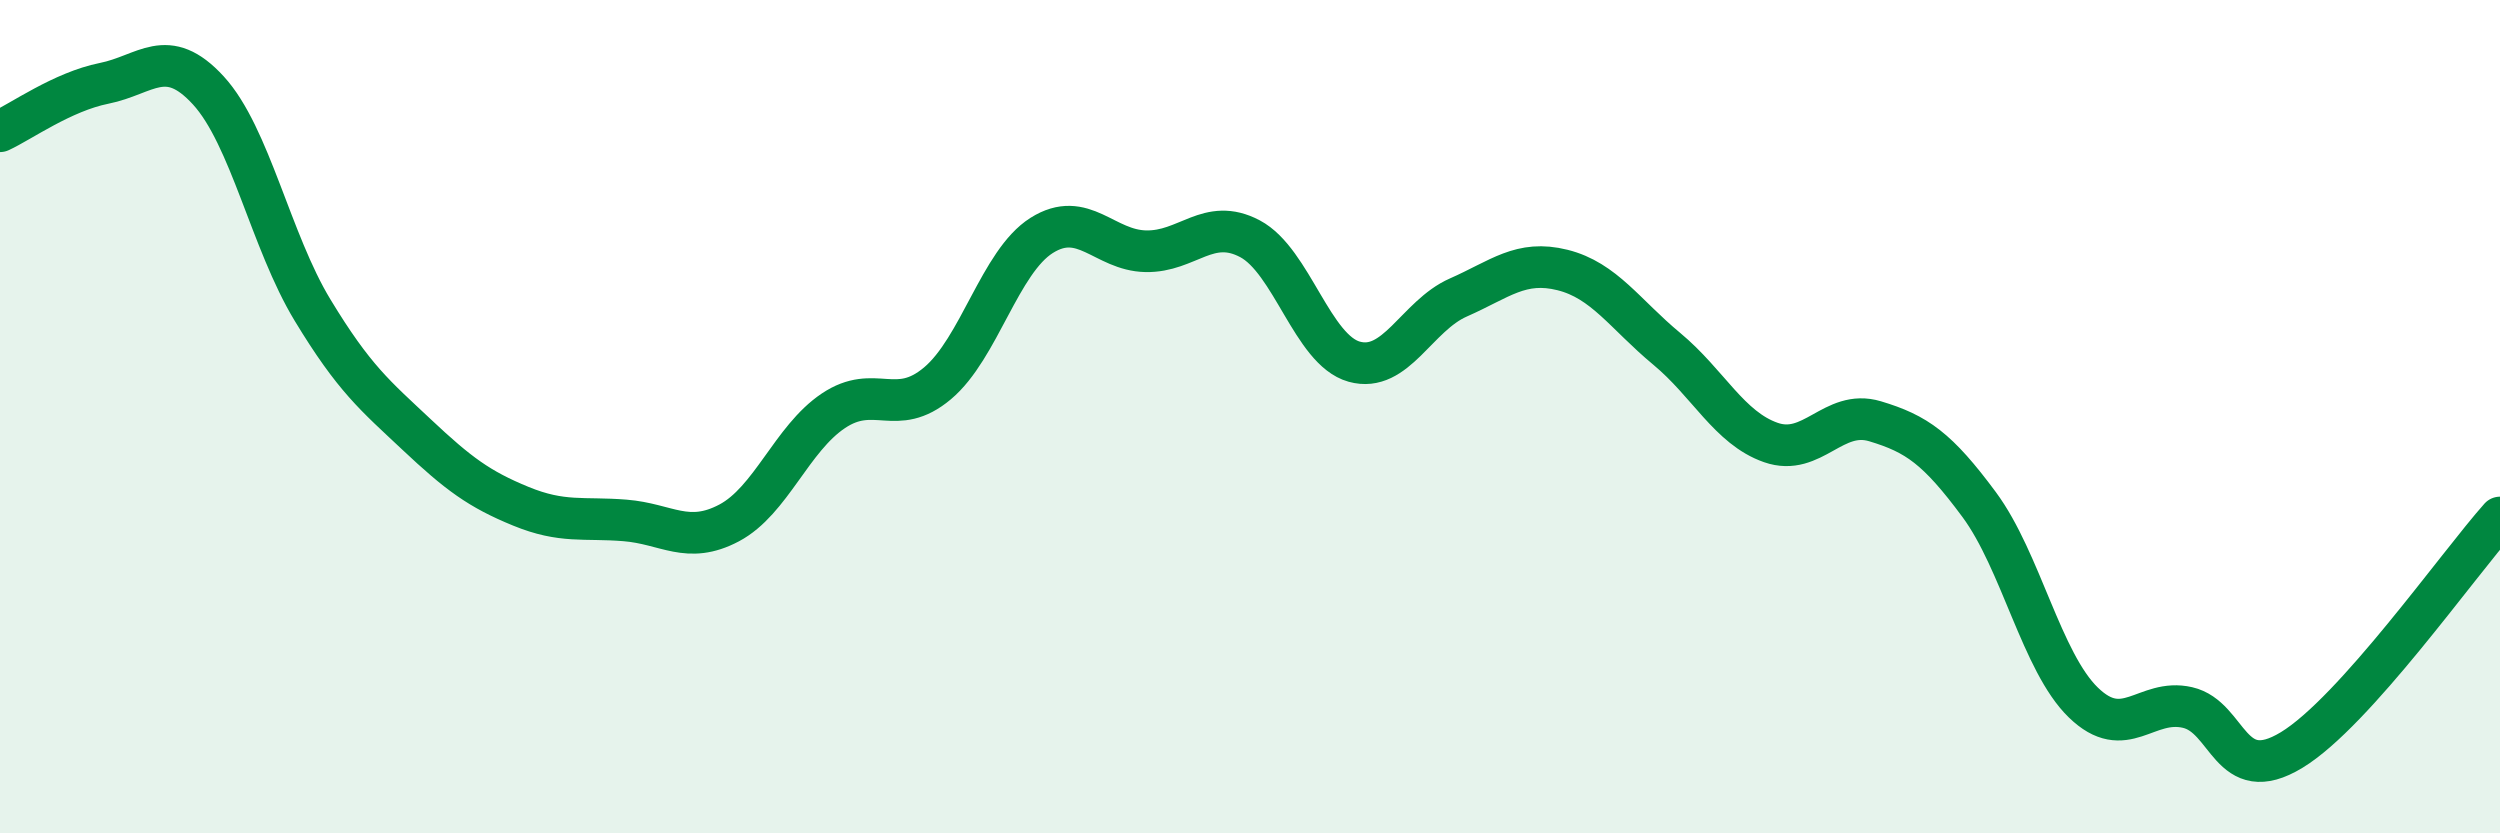 
    <svg width="60" height="20" viewBox="0 0 60 20" xmlns="http://www.w3.org/2000/svg">
      <path
        d="M 0,3.15 C 0.5,2.92 1.5,2.2 2.5,2 C 3.5,1.8 4,1.08 5,2.17 C 6,3.26 6.5,5.79 7.5,7.44 C 8.5,9.09 9,9.49 10,10.43 C 11,11.37 11.5,11.74 12.5,12.15 C 13.5,12.56 14,12.41 15,12.49 C 16,12.57 16.5,13.08 17.5,12.55 C 18.5,12.02 19,10.53 20,9.86 C 21,9.19 21.5,10.04 22.5,9.2 C 23.5,8.36 24,6.28 25,5.65 C 26,5.02 26.5,6.01 27.5,6.03 C 28.5,6.05 29,5.2 30,5.73 C 31,6.26 31.5,8.4 32.5,8.68 C 33.5,8.96 34,7.58 35,7.14 C 36,6.7 36.5,6.23 37.5,6.48 C 38.5,6.73 39,7.54 40,8.37 C 41,9.2 41.5,10.27 42.5,10.62 C 43.5,10.97 44,9.81 45,10.11 C 46,10.41 46.5,10.76 47.5,12.11 C 48.5,13.46 49,15.89 50,16.86 C 51,17.83 51.5,16.75 52.5,16.98 C 53.5,17.21 53.5,18.91 55,18 C 56.5,17.09 59,13.54 60,12.42L60 20L0 20Z"
        fill="#008740"
        opacity="0.1"
        stroke-linecap="round"
        stroke-linejoin="round"
      />
      <path
        d="M 0,3.15 C 0.5,2.92 1.5,2.2 2.5,2 C 3.5,1.8 4,1.08 5,2.17 C 6,3.26 6.5,5.79 7.5,7.44 C 8.5,9.09 9,9.49 10,10.43 C 11,11.37 11.5,11.74 12.5,12.15 C 13.5,12.56 14,12.41 15,12.49 C 16,12.57 16.5,13.08 17.5,12.55 C 18.5,12.02 19,10.53 20,9.86 C 21,9.19 21.5,10.04 22.5,9.2 C 23.5,8.36 24,6.28 25,5.65 C 26,5.02 26.5,6.01 27.5,6.03 C 28.5,6.05 29,5.2 30,5.73 C 31,6.26 31.5,8.4 32.5,8.68 C 33.5,8.96 34,7.58 35,7.14 C 36,6.7 36.5,6.23 37.5,6.48 C 38.5,6.73 39,7.54 40,8.37 C 41,9.2 41.5,10.27 42.5,10.62 C 43.5,10.97 44,9.81 45,10.11 C 46,10.41 46.5,10.76 47.5,12.11 C 48.5,13.46 49,15.89 50,16.86 C 51,17.83 51.5,16.75 52.5,16.98 C 53.5,17.21 53.5,18.91 55,18 C 56.5,17.09 59,13.54 60,12.42"
        stroke="#008740"
        stroke-width="1"
        fill="none"
        stroke-linecap="round"
        stroke-linejoin="round"
      />
    </svg>
  